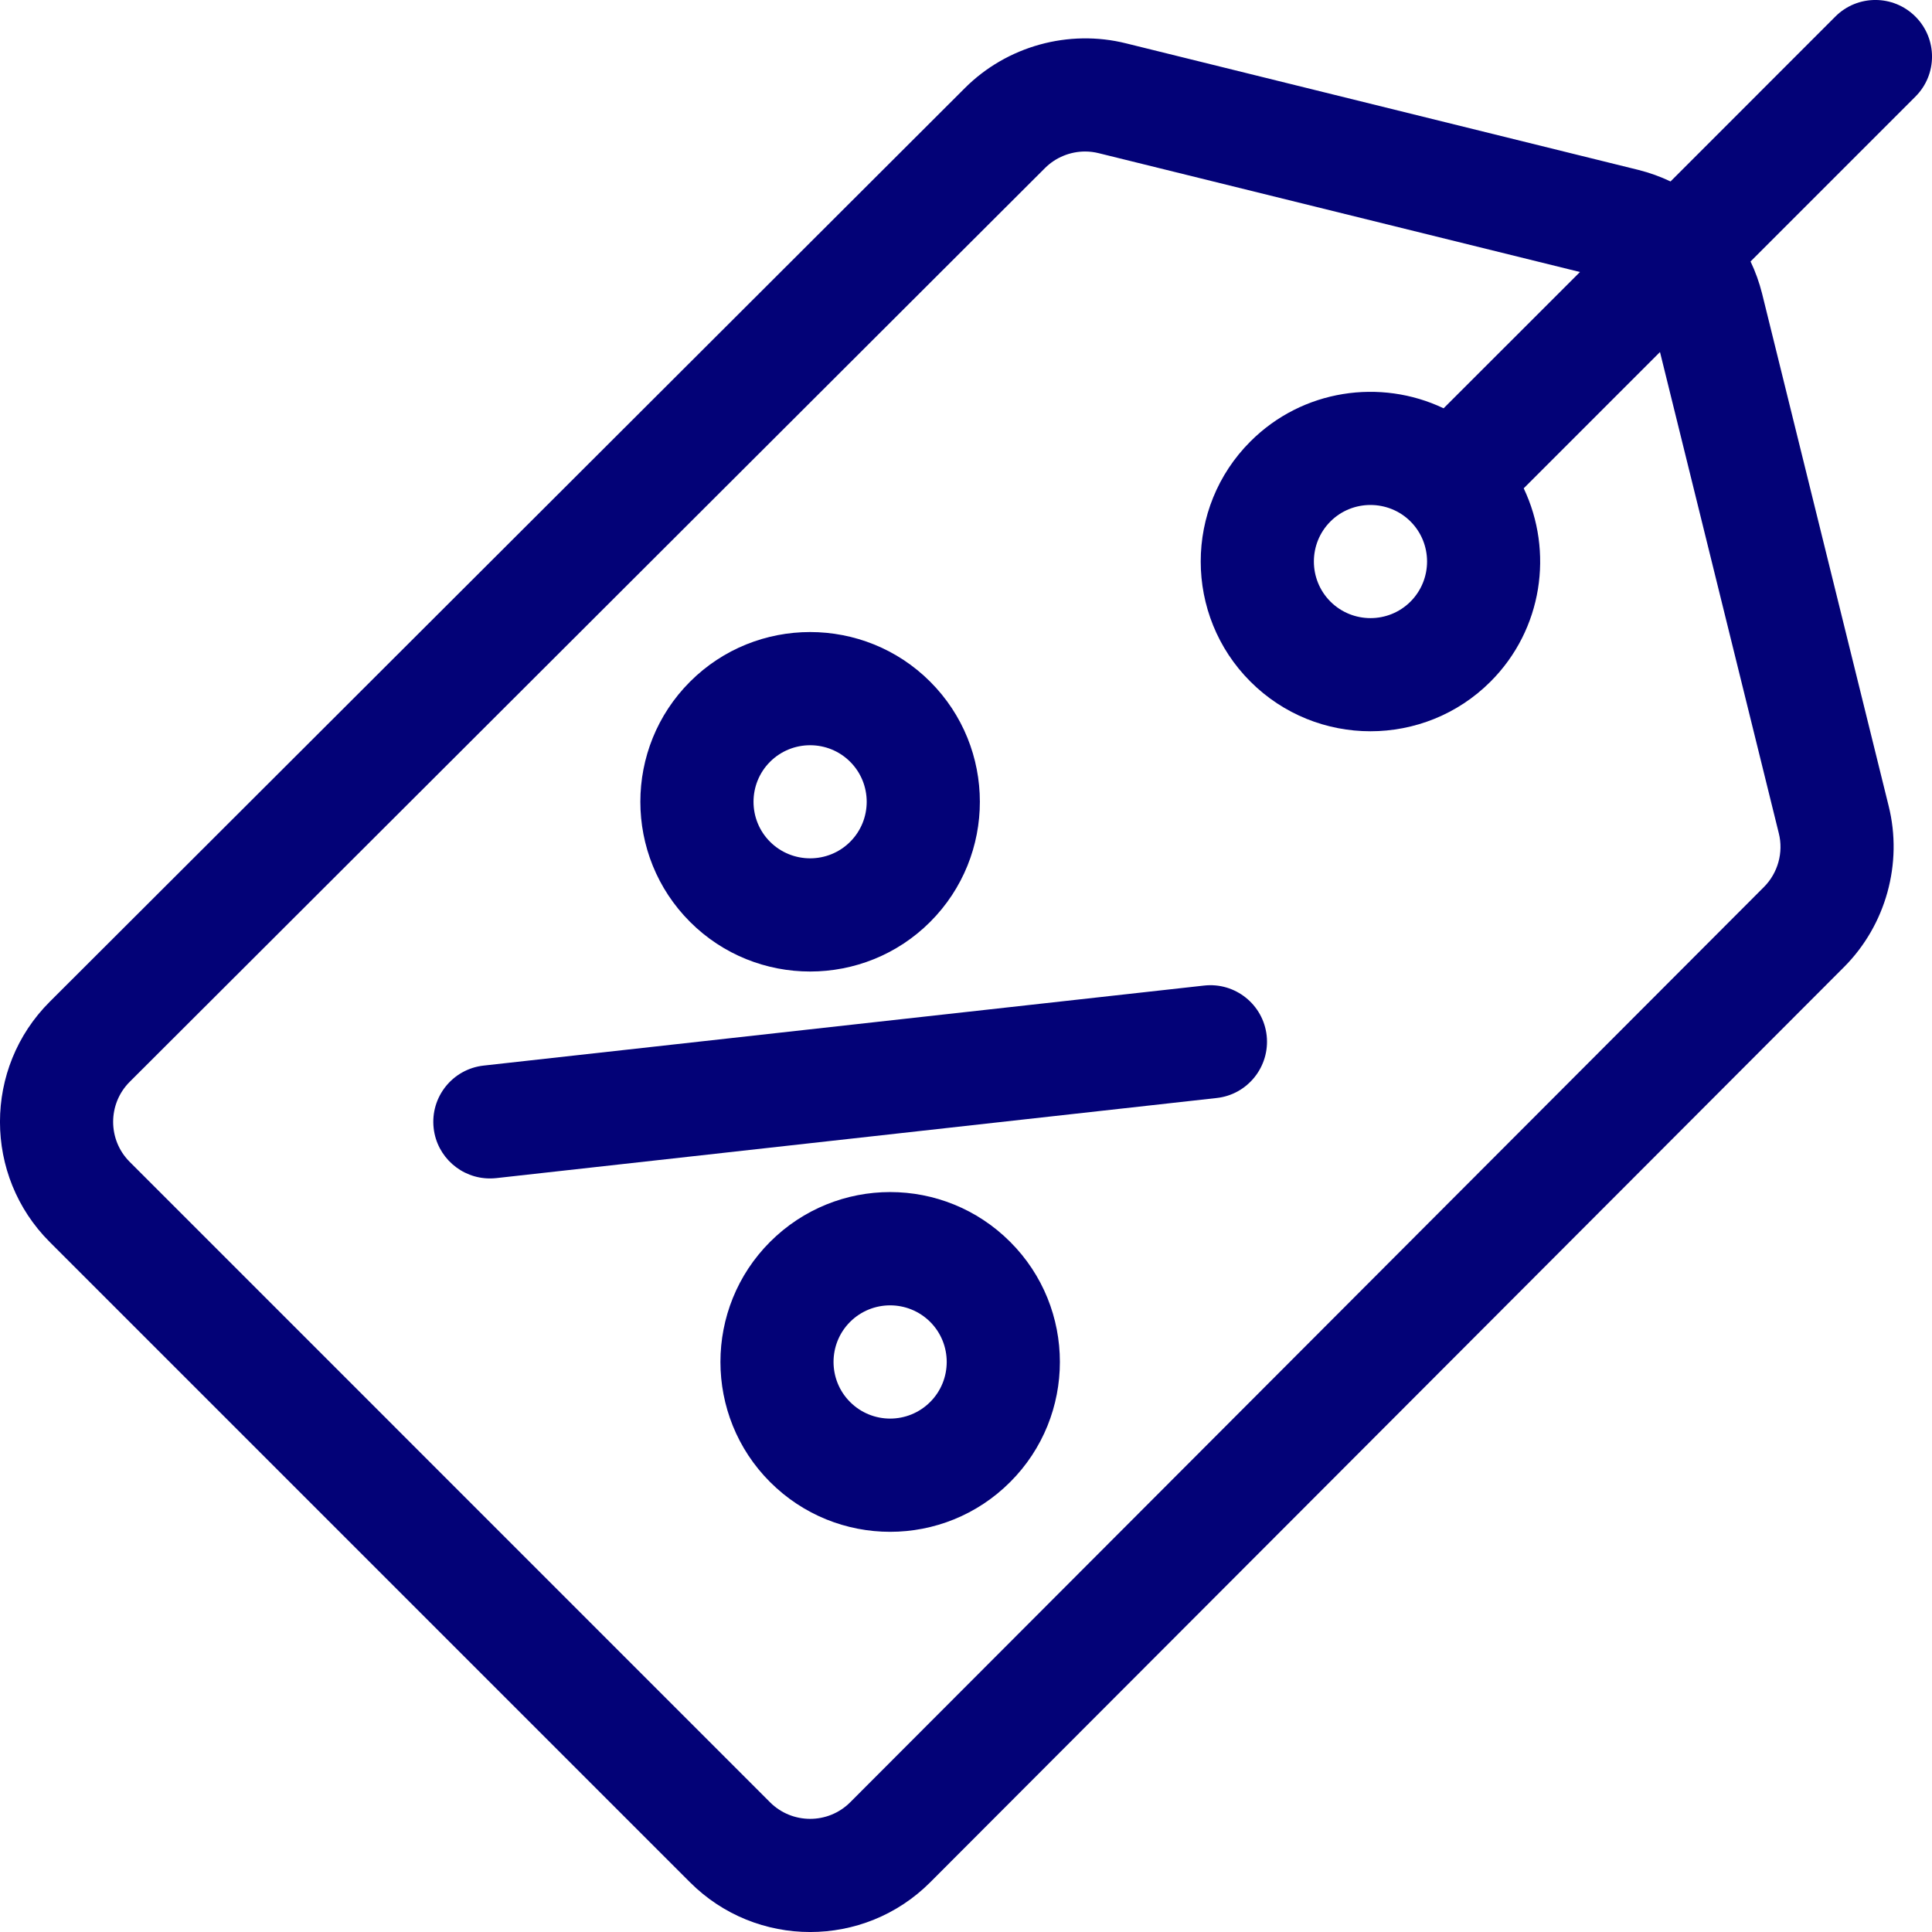 <svg width="24" height="24" viewBox="0 0 24 24" fill="none" xmlns="http://www.w3.org/2000/svg">
<g clip-path="url(#clip0_2338_10060)">
<path d="M23.794 0.206C23.519 -0.069 23.074 -0.069 22.799 0.206L20.752 2.254C20.626 2.194 20.493 2.146 20.354 2.111L13.99 0.539C13.275 0.36 12.508 0.573 11.987 1.093L0.617 12.445C-0.206 13.267 -0.206 14.605 0.617 15.428L8.572 23.383C9.395 24.206 10.733 24.206 11.555 23.383L22.907 12.013C23.427 11.492 23.64 10.725 23.461 10.01L21.889 3.646C21.854 3.507 21.806 3.374 21.746 3.248L23.794 1.2C24.069 0.926 24.069 0.481 23.794 0.206ZM22.097 10.351C22.157 10.589 22.086 10.845 21.912 11.019L10.561 22.389C10.287 22.663 9.841 22.663 9.566 22.389L1.611 14.433C1.337 14.159 1.337 13.713 1.611 13.439L12.981 2.088C13.114 1.955 13.295 1.882 13.48 1.882C13.536 1.882 13.593 1.889 13.649 1.903L19.627 3.379L17.933 5.072C17.149 4.699 16.181 4.836 15.533 5.484C14.71 6.306 14.71 7.644 15.533 8.467C15.944 8.878 16.484 9.084 17.024 9.084C17.565 9.084 18.105 8.878 18.516 8.467C19.164 7.819 19.301 6.85 18.928 6.066L20.621 4.373L22.097 10.351ZM17.522 7.473C17.248 7.747 16.802 7.747 16.527 7.473C16.253 7.198 16.253 6.752 16.527 6.478C16.664 6.341 16.844 6.273 17.024 6.273C17.204 6.273 17.385 6.341 17.522 6.478L17.522 6.478L17.522 6.478C17.796 6.752 17.796 7.198 17.522 7.473Z" fill="#030277"/>
<path d="M11.555 8.468C10.733 7.646 9.394 7.646 8.572 8.468C7.749 9.291 7.749 10.629 8.572 11.452C9.394 12.274 10.733 12.274 11.555 11.452C12.378 10.629 12.378 9.291 11.555 8.468ZM10.561 10.457C10.287 10.731 9.841 10.731 9.566 10.457C9.292 10.183 9.292 9.737 9.566 9.463C9.841 9.189 10.287 9.189 10.561 9.463C10.835 9.737 10.835 10.183 10.561 10.457Z" fill="#030277"/>
<path d="M12.549 15.427C11.725 14.602 10.391 14.602 9.566 15.427C8.744 16.249 8.744 17.588 9.566 18.41C10.39 19.235 11.725 19.235 12.549 18.41C13.372 17.588 13.372 16.249 12.549 15.427ZM11.555 17.416C11.28 17.691 10.835 17.691 10.56 17.416C10.286 17.142 10.286 16.695 10.56 16.421C10.835 16.147 11.28 16.147 11.555 16.421C11.829 16.695 11.829 17.142 11.555 17.416Z" fill="#030277"/>
<path d="M15.735 12.864C15.692 12.478 15.344 12.2 14.958 12.243L6.008 13.237C5.622 13.28 5.344 13.627 5.387 14.014C5.427 14.373 5.732 14.639 6.085 14.639C6.111 14.639 6.137 14.638 6.164 14.635L15.113 13.64C15.499 13.598 15.777 13.25 15.735 12.864Z" fill="#030277"/>
</g>
<defs>
<clipPath id="clip0_2338_10060">
<rect width="24" height="24" fill="white"/>
</clipPath>
</defs>
</svg>
